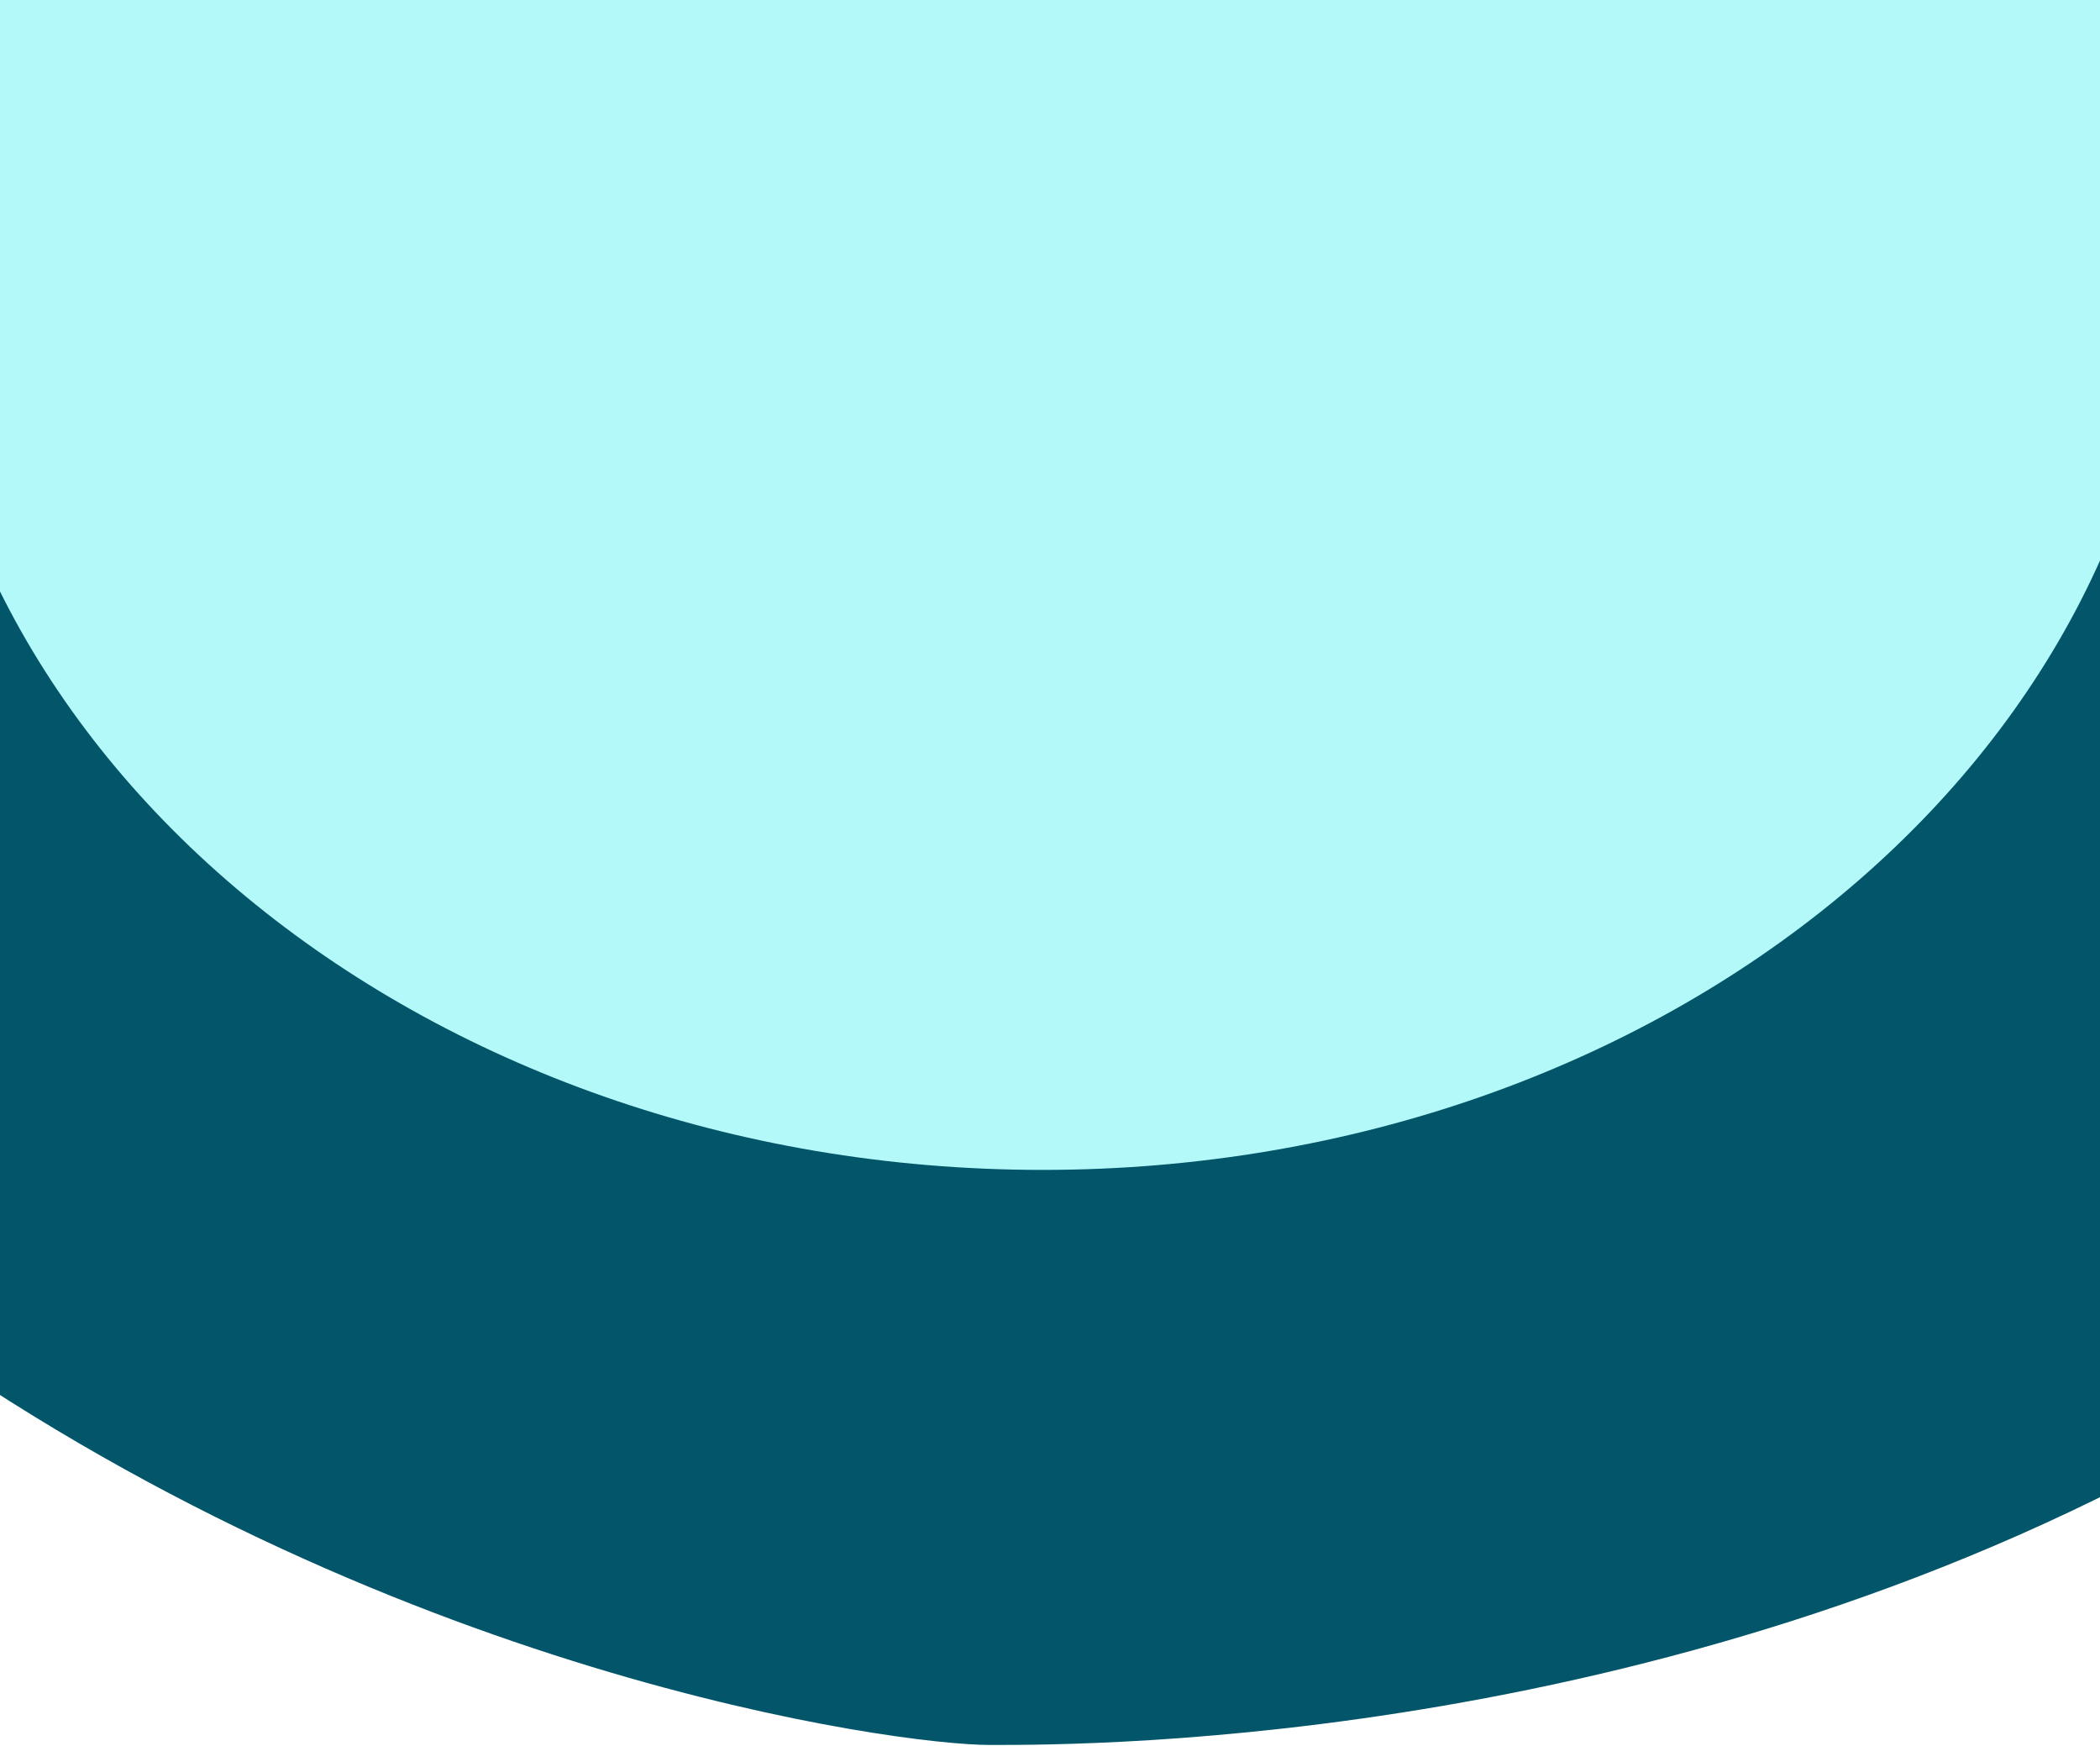 <svg width="1440" height="1197" viewBox="0 0 1440 1197" fill="none" xmlns="http://www.w3.org/2000/svg">
<path d="M680.292 1196.21L678.589 1196.21C551.575 1196.21 -727 1008.59 -727 -550L2158.72 -521.973C2298.38 1196.62 818.343 1196.24 680.292 1196.21Z" fill="#03556A"/>
<g filter="url(#filter0_f_1353_320)">
<path d="M-58 161.661C-58 515.311 288.084 802 715 802C1141.92 802 1488 515.311 1488 161.661C1488 -191.988 1129.19 -714 702.278 -714C275.362 -714 -58 -191.988 -58 161.661Z" fill="#B3F9F9"/>
</g>
<defs>
<filter id="filter0_f_1353_320" x="-108" y="-764" width="1646" height="1616" filterUnits="userSpaceOnUse" color-interpolation-filters="sRGB">
<feFlood flood-opacity="0" result="BackgroundImageFix"/>
<feBlend mode="normal" in="SourceGraphic" in2="BackgroundImageFix" result="shape"/>
<feGaussianBlur stdDeviation="25" result="effect1_foregroundBlur_1353_320"/>
</filter>
</defs>
</svg>
